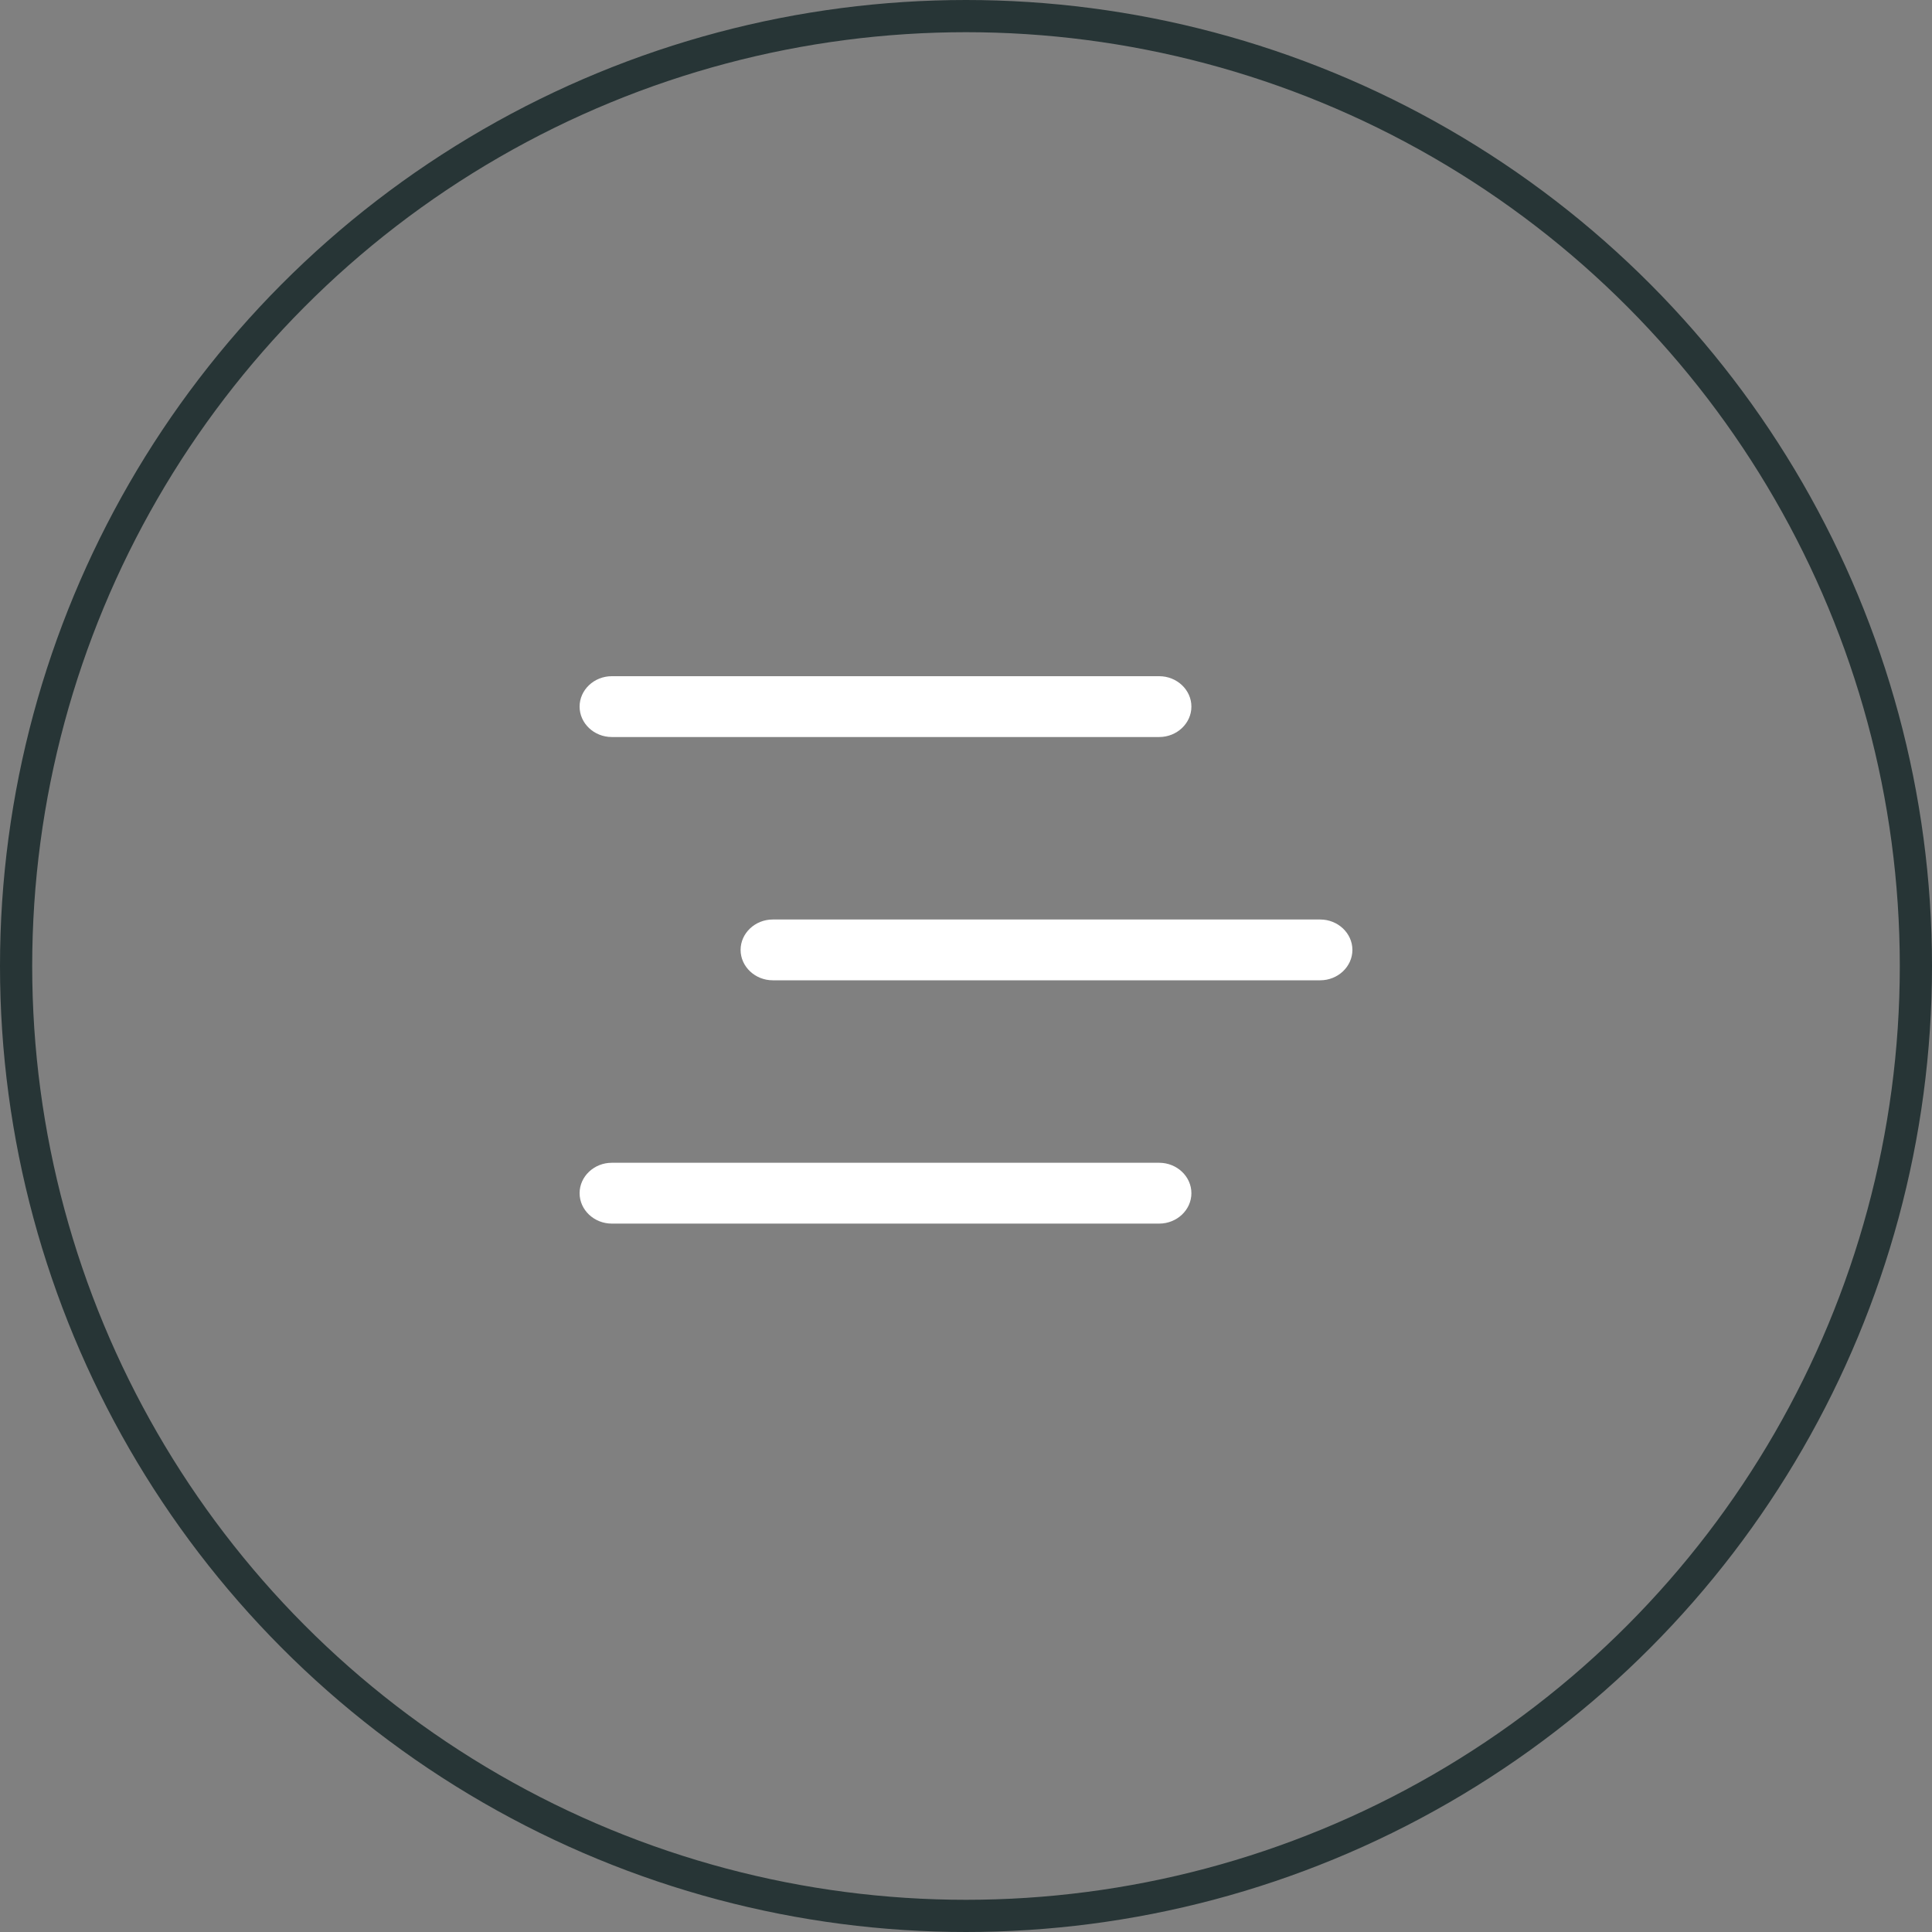 <svg width="60" height="60" viewBox="0 0 60 60" fill="none" xmlns="http://www.w3.org/2000/svg">
<rect x="0" y="0" width="60" height="60" fill="#808080" stroke="none"/>
<circle cx="30" cy="30" r="29.5" stroke="#273536"/>
<path d="M18 21.944C18 21.425 18.45 21 19 21H36C36.55 21 37 21.425 37 21.944C37 22.464 36.55 22.889 36 22.889H19C18.45 22.889 18 22.464 18 21.944ZM36 36.111H19C18.45 36.111 18 36.536 18 37.056C18 37.575 18.45 38 19 38H36C36.55 38 37 37.575 37 37.056C37 36.536 36.55 36.111 36 36.111ZM41 28.556H24C23.45 28.556 23 28.981 23 29.5C23 30.019 23.45 30.444 24 30.444H41C41.55 30.444 42 30.019 42 29.5C42 28.981 41.55 28.556 41 28.556Z" fill="white"/>
</svg>
